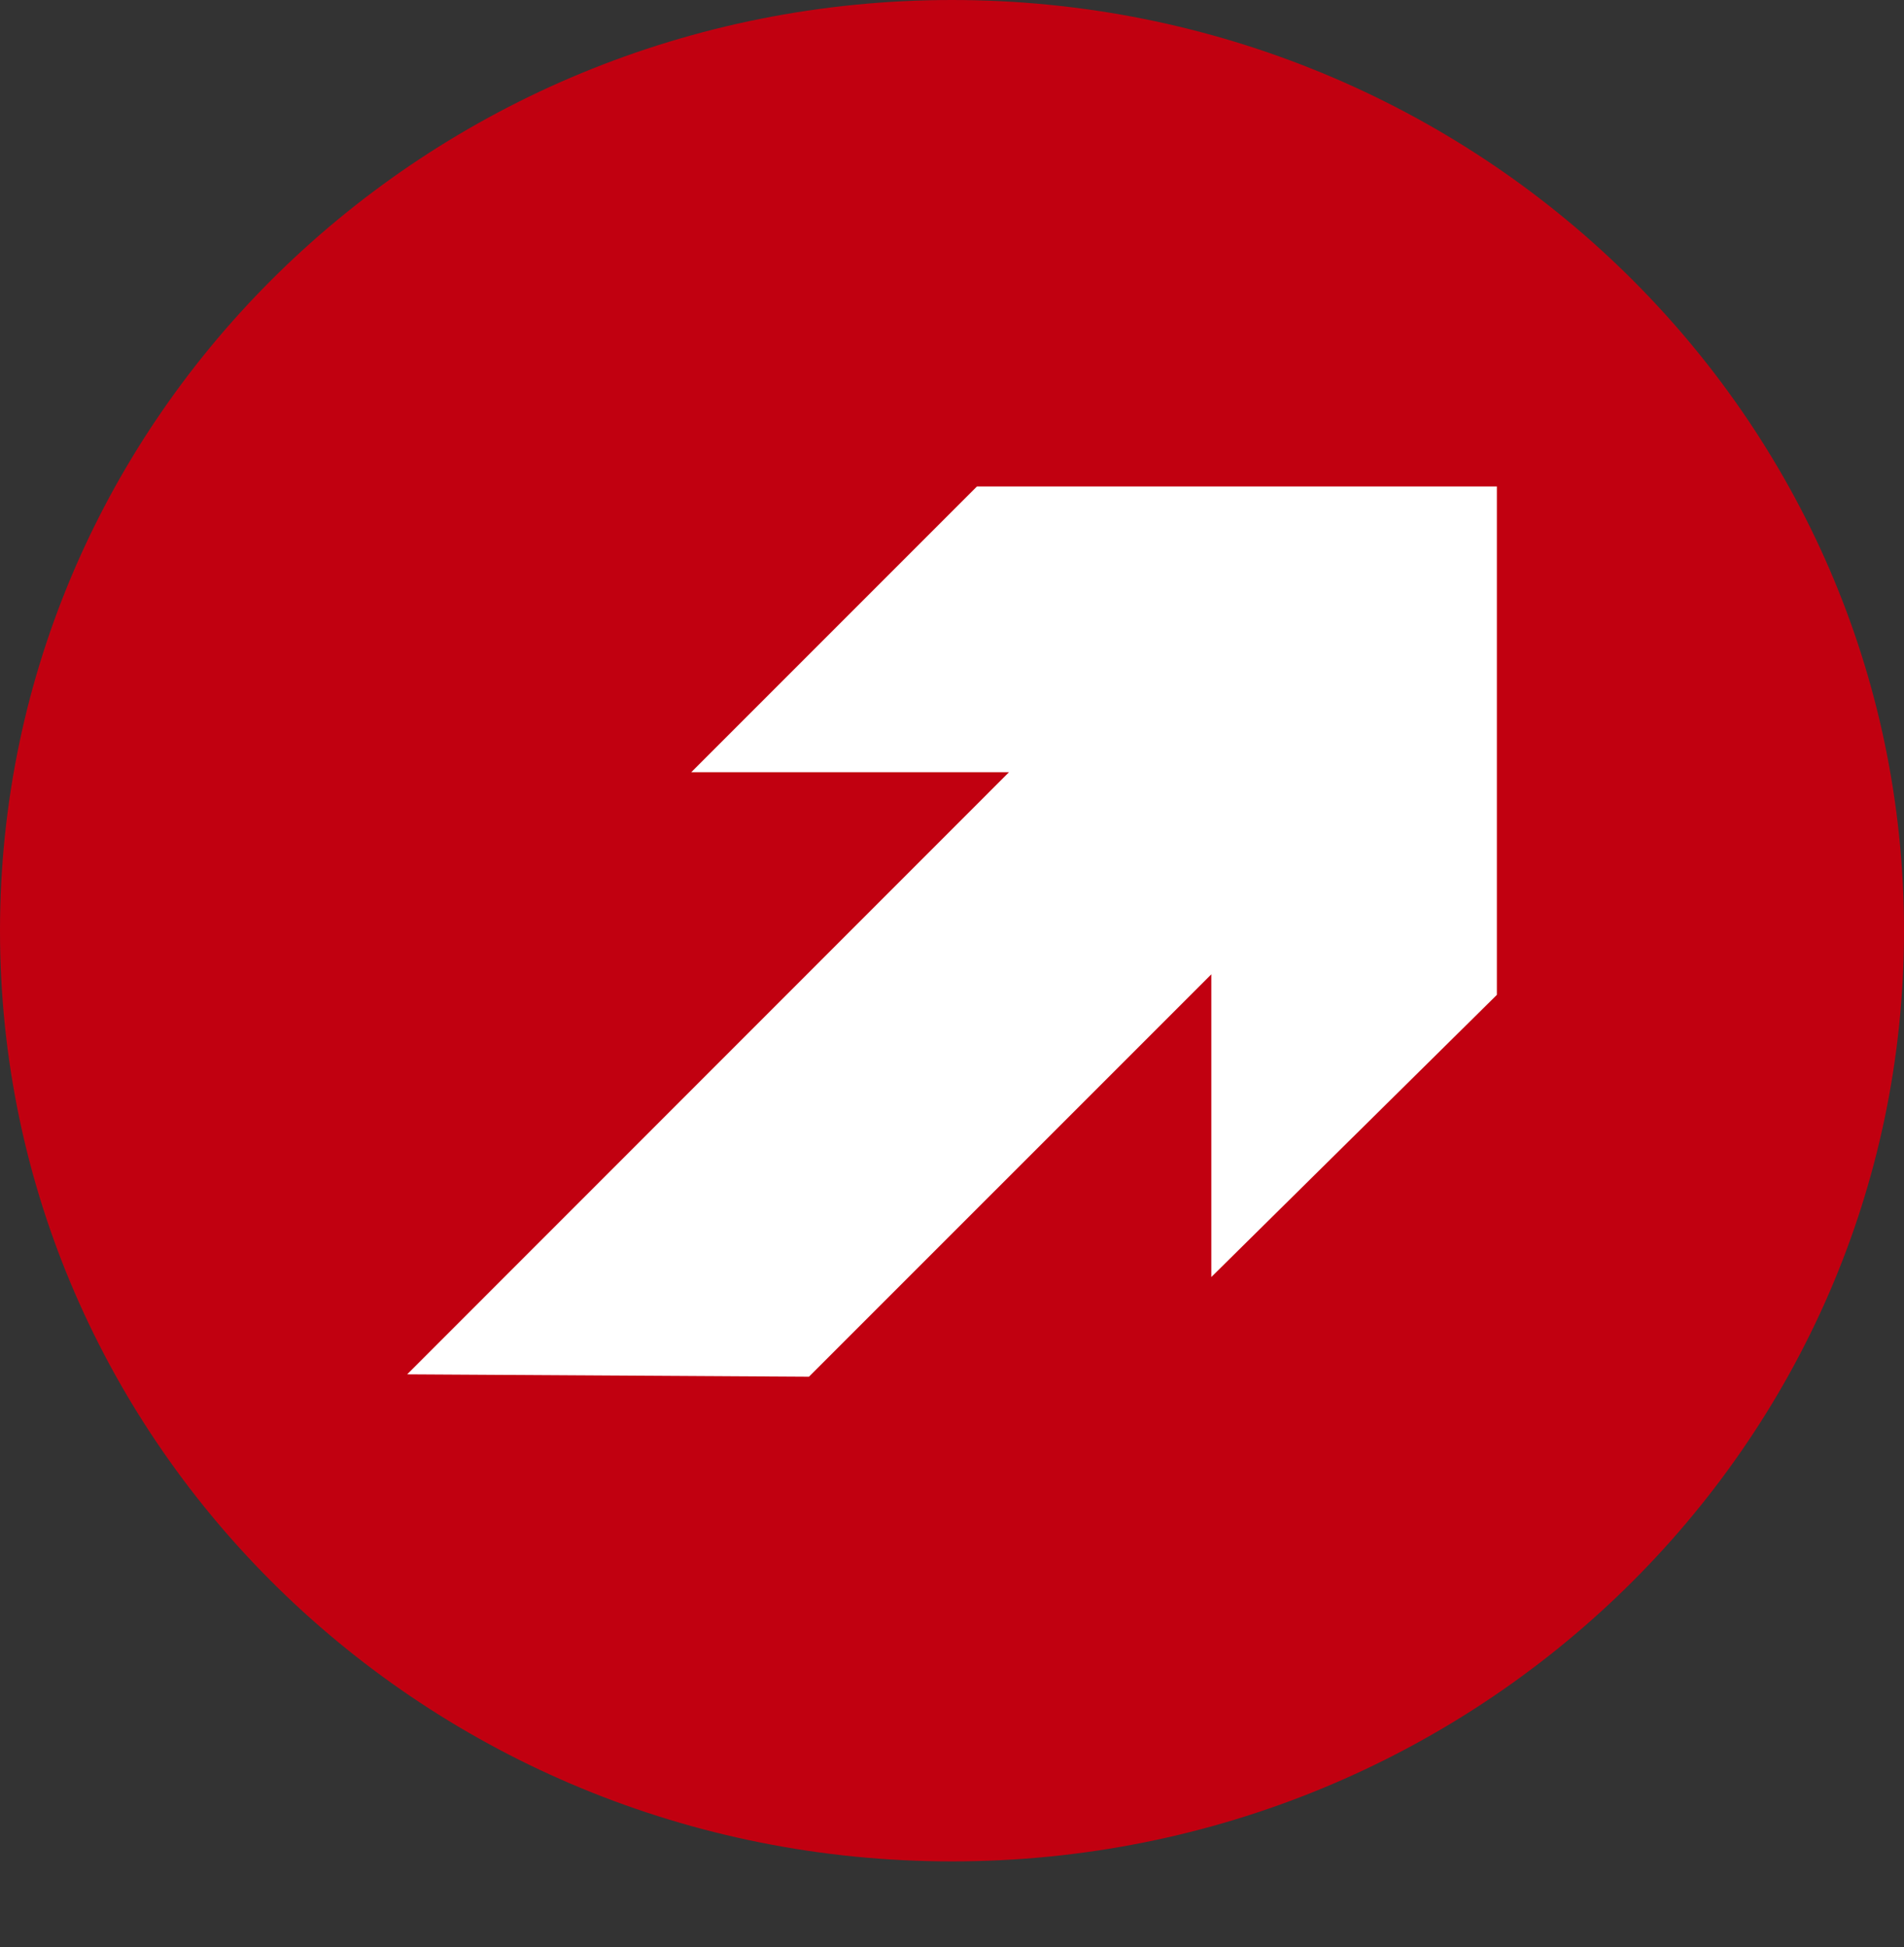 <svg id="Component_2_2" data-name="Component 2 – 2" xmlns="http://www.w3.org/2000/svg" width="52.089" height="53.263" viewBox="0 0 52.089 53.263">
  <rect x="0" y="0" width="52.089" height="53.263" fill="#333333" stroke="none"/>
  <path id="Path_11" data-name="Path 11" d="M26.044,0C40.428,0,52.089,11.4,52.089,25.457S40.428,50.914,26.044,50.914,0,39.516,0,25.457,11.66,0,26.044,0Z" transform="translate(0 0)" fill="#c10010"/>
  <path id="Path_12" data-name="Path 12" d="M15.589,0,7.772,7.817h8.693L0,24.287l10.992.065L22,13.345v8.28l7.812-7.718V0Z" transform="translate(11.139 13.305)" fill="#fff"/>
</svg>
